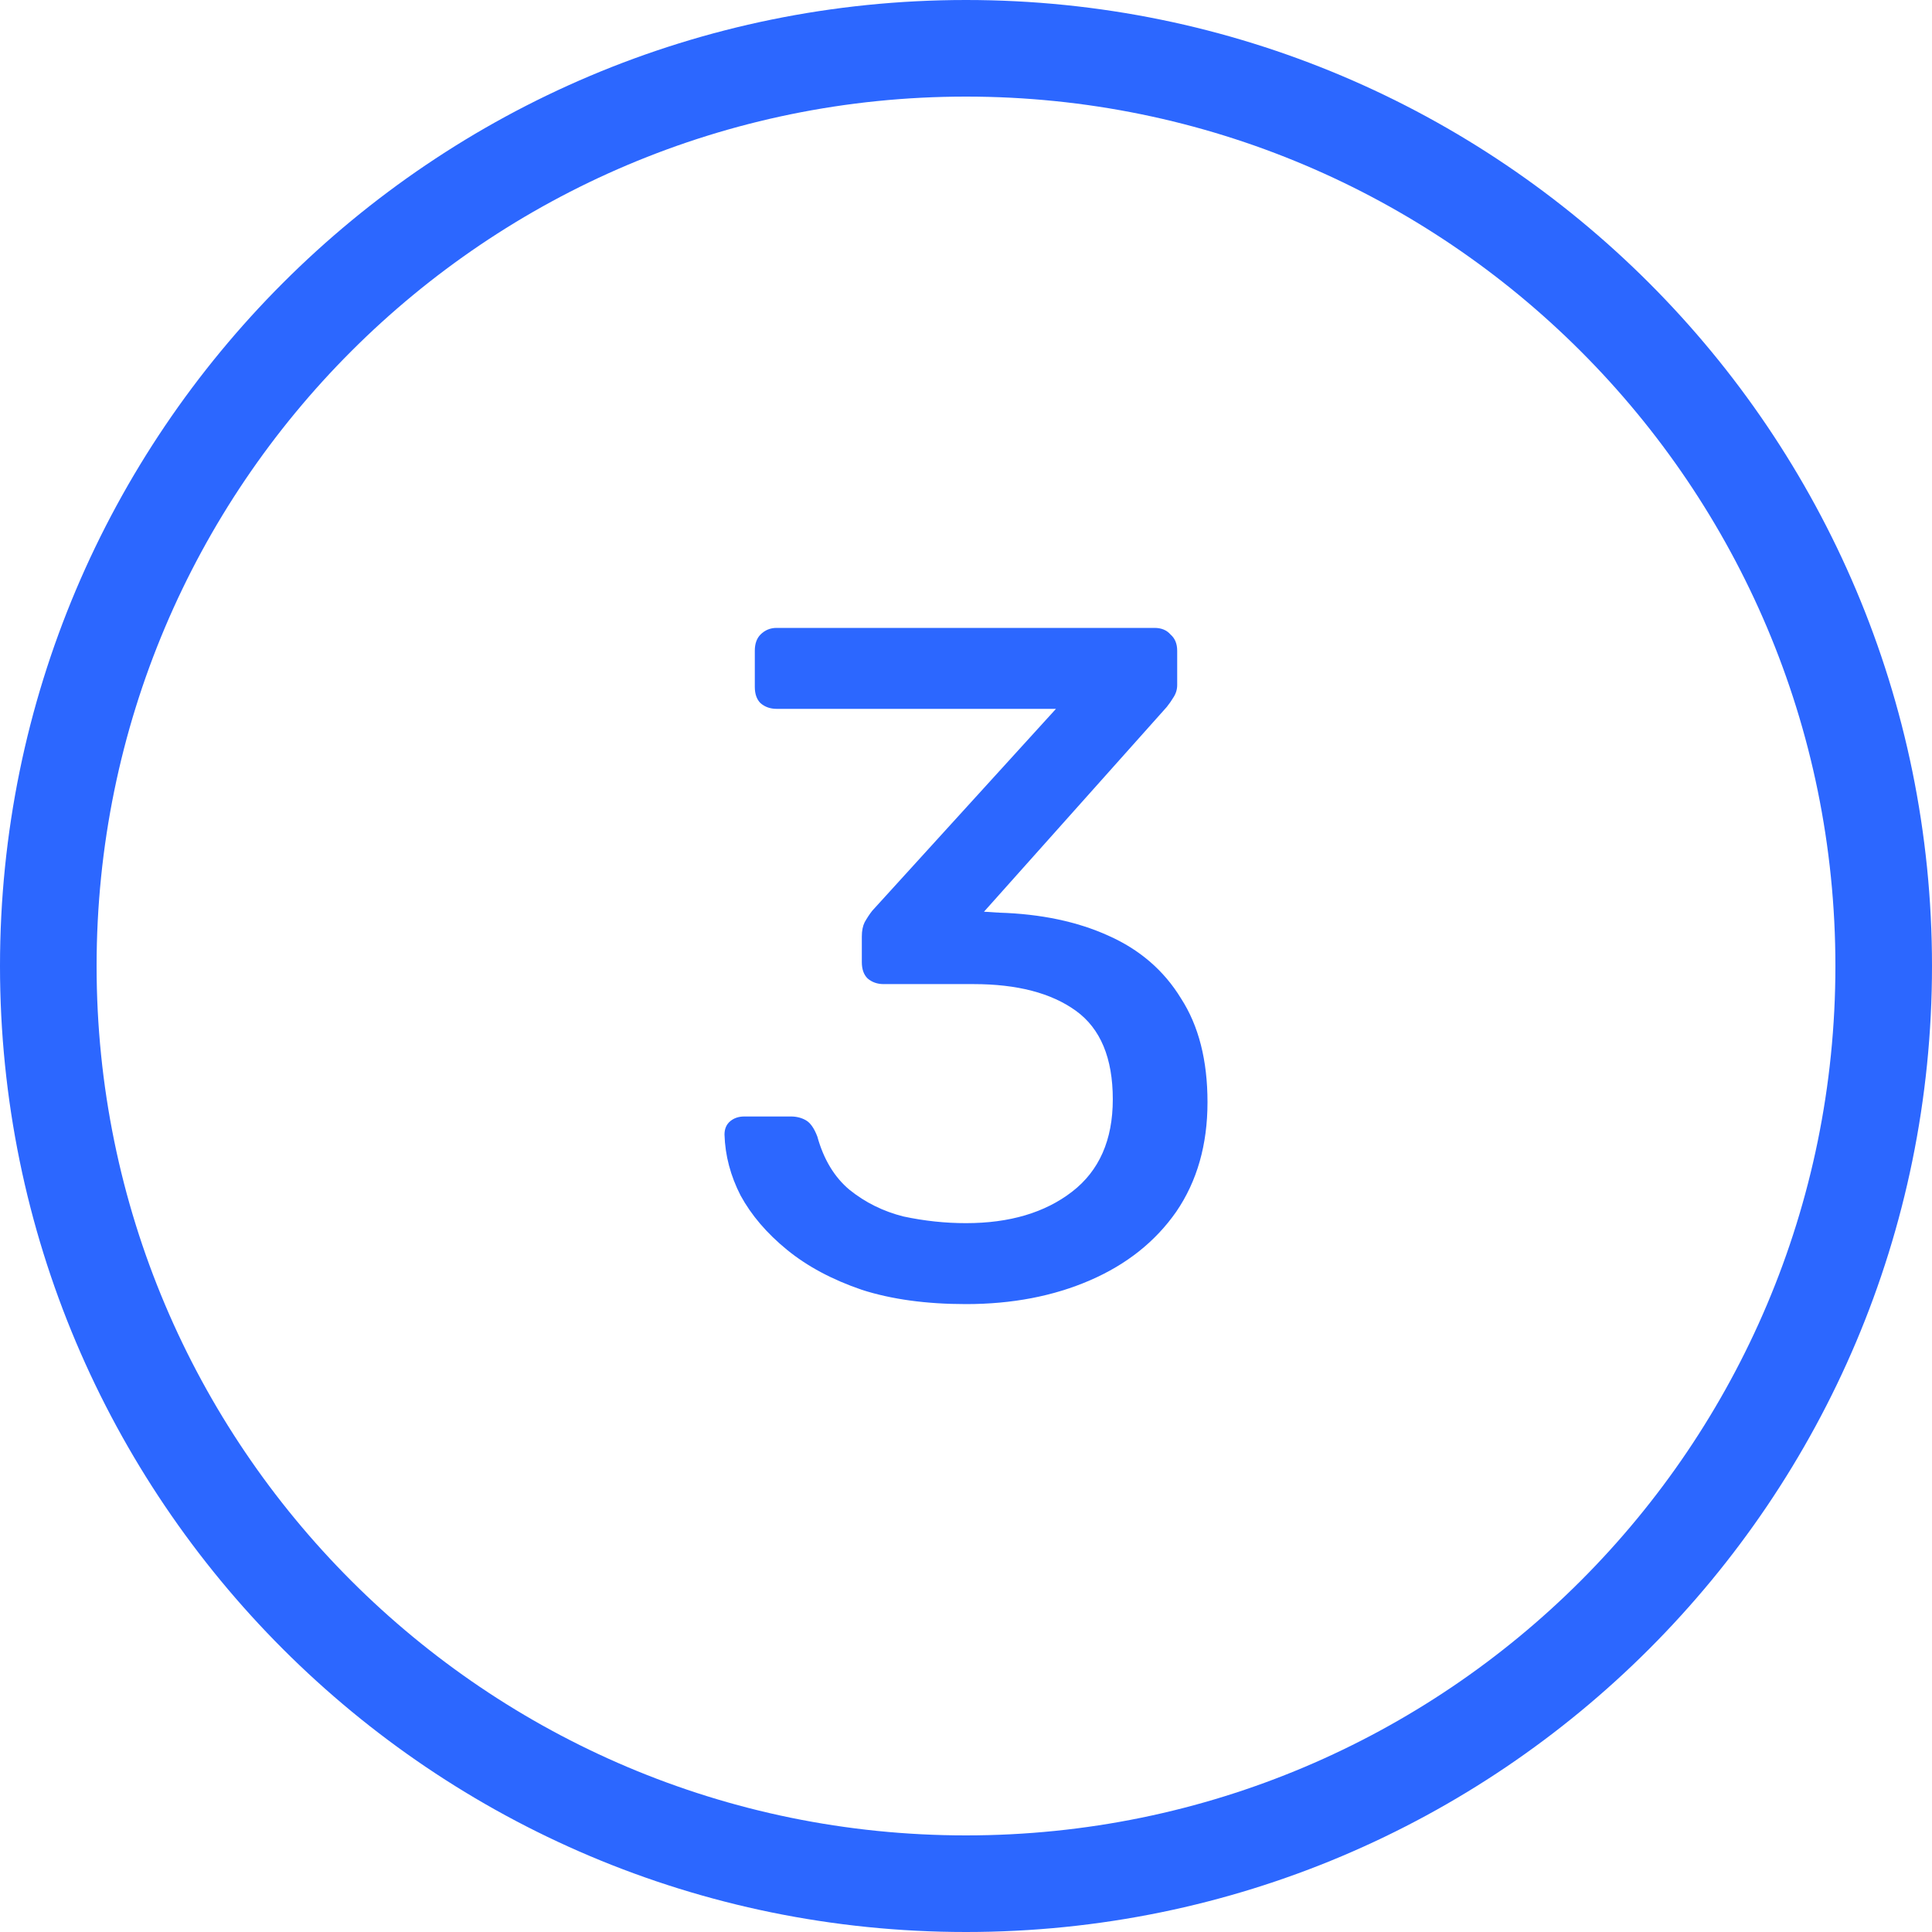 <?xml version="1.0" encoding="UTF-8"?> <svg xmlns="http://www.w3.org/2000/svg" width="160" height="160" viewBox="0 0 160 160" fill="none"> <path d="M71.373 106.817C73.83 107.606 76.706 108 80 108C83.817 108 87.242 107.343 90.275 106.028C93.307 104.714 95.686 102.821 97.412 100.349C99.137 97.825 100 94.802 100 91.279C100 87.808 99.268 84.943 97.804 82.682C96.392 80.368 94.379 78.633 91.765 77.476C89.203 76.319 86.196 75.688 82.745 75.583L81.49 75.504L96.627 58.547C96.837 58.284 97.02 58.021 97.177 57.758C97.386 57.442 97.49 57.1 97.49 56.732V53.893C97.49 53.315 97.307 52.868 96.941 52.552C96.627 52.184 96.183 52 95.608 52H64.314C63.791 52 63.346 52.184 62.98 52.552C62.667 52.868 62.51 53.315 62.51 53.893V56.89C62.51 57.468 62.667 57.916 62.98 58.231C63.346 58.547 63.791 58.704 64.314 58.704H87.451L72.235 75.425C72.026 75.688 71.817 76.004 71.608 76.372C71.451 76.687 71.373 77.082 71.373 77.555V79.684C71.373 80.263 71.529 80.71 71.843 81.025C72.209 81.341 72.654 81.499 73.177 81.499H80.627C84.235 81.499 87.059 82.235 89.098 83.707C91.137 85.179 92.157 87.624 92.157 91.042C92.157 94.407 91.033 96.958 88.784 98.693C86.536 100.428 83.608 101.296 80 101.296C78.275 101.296 76.549 101.112 74.823 100.744C73.15 100.323 71.66 99.587 70.353 98.535C69.098 97.484 68.209 96.011 67.686 94.118C67.425 93.435 67.111 92.988 66.745 92.778C66.379 92.567 65.961 92.462 65.49 92.462H61.647C61.176 92.462 60.784 92.593 60.471 92.856C60.157 93.119 60 93.487 60 93.961C60.052 95.696 60.497 97.378 61.333 99.008C62.222 100.639 63.503 102.137 65.177 103.504C66.85 104.871 68.915 105.976 71.373 106.817Z" fill="#2C67FF"></path> <path fill-rule="evenodd" clip-rule="evenodd" d="M160 80C160 124.183 124.183 160 80 160C35.817 160 0 124.183 0 80C0 35.817 35.817 0 80 0C124.183 0 160 35.817 160 80ZM152 80C152 119.765 119.765 152 80 152C40.236 152 8 119.765 8 80C8 40.236 40.236 8 80 8C119.765 8 152 40.236 152 80Z" fill="#2C67FF"></path> </svg> 